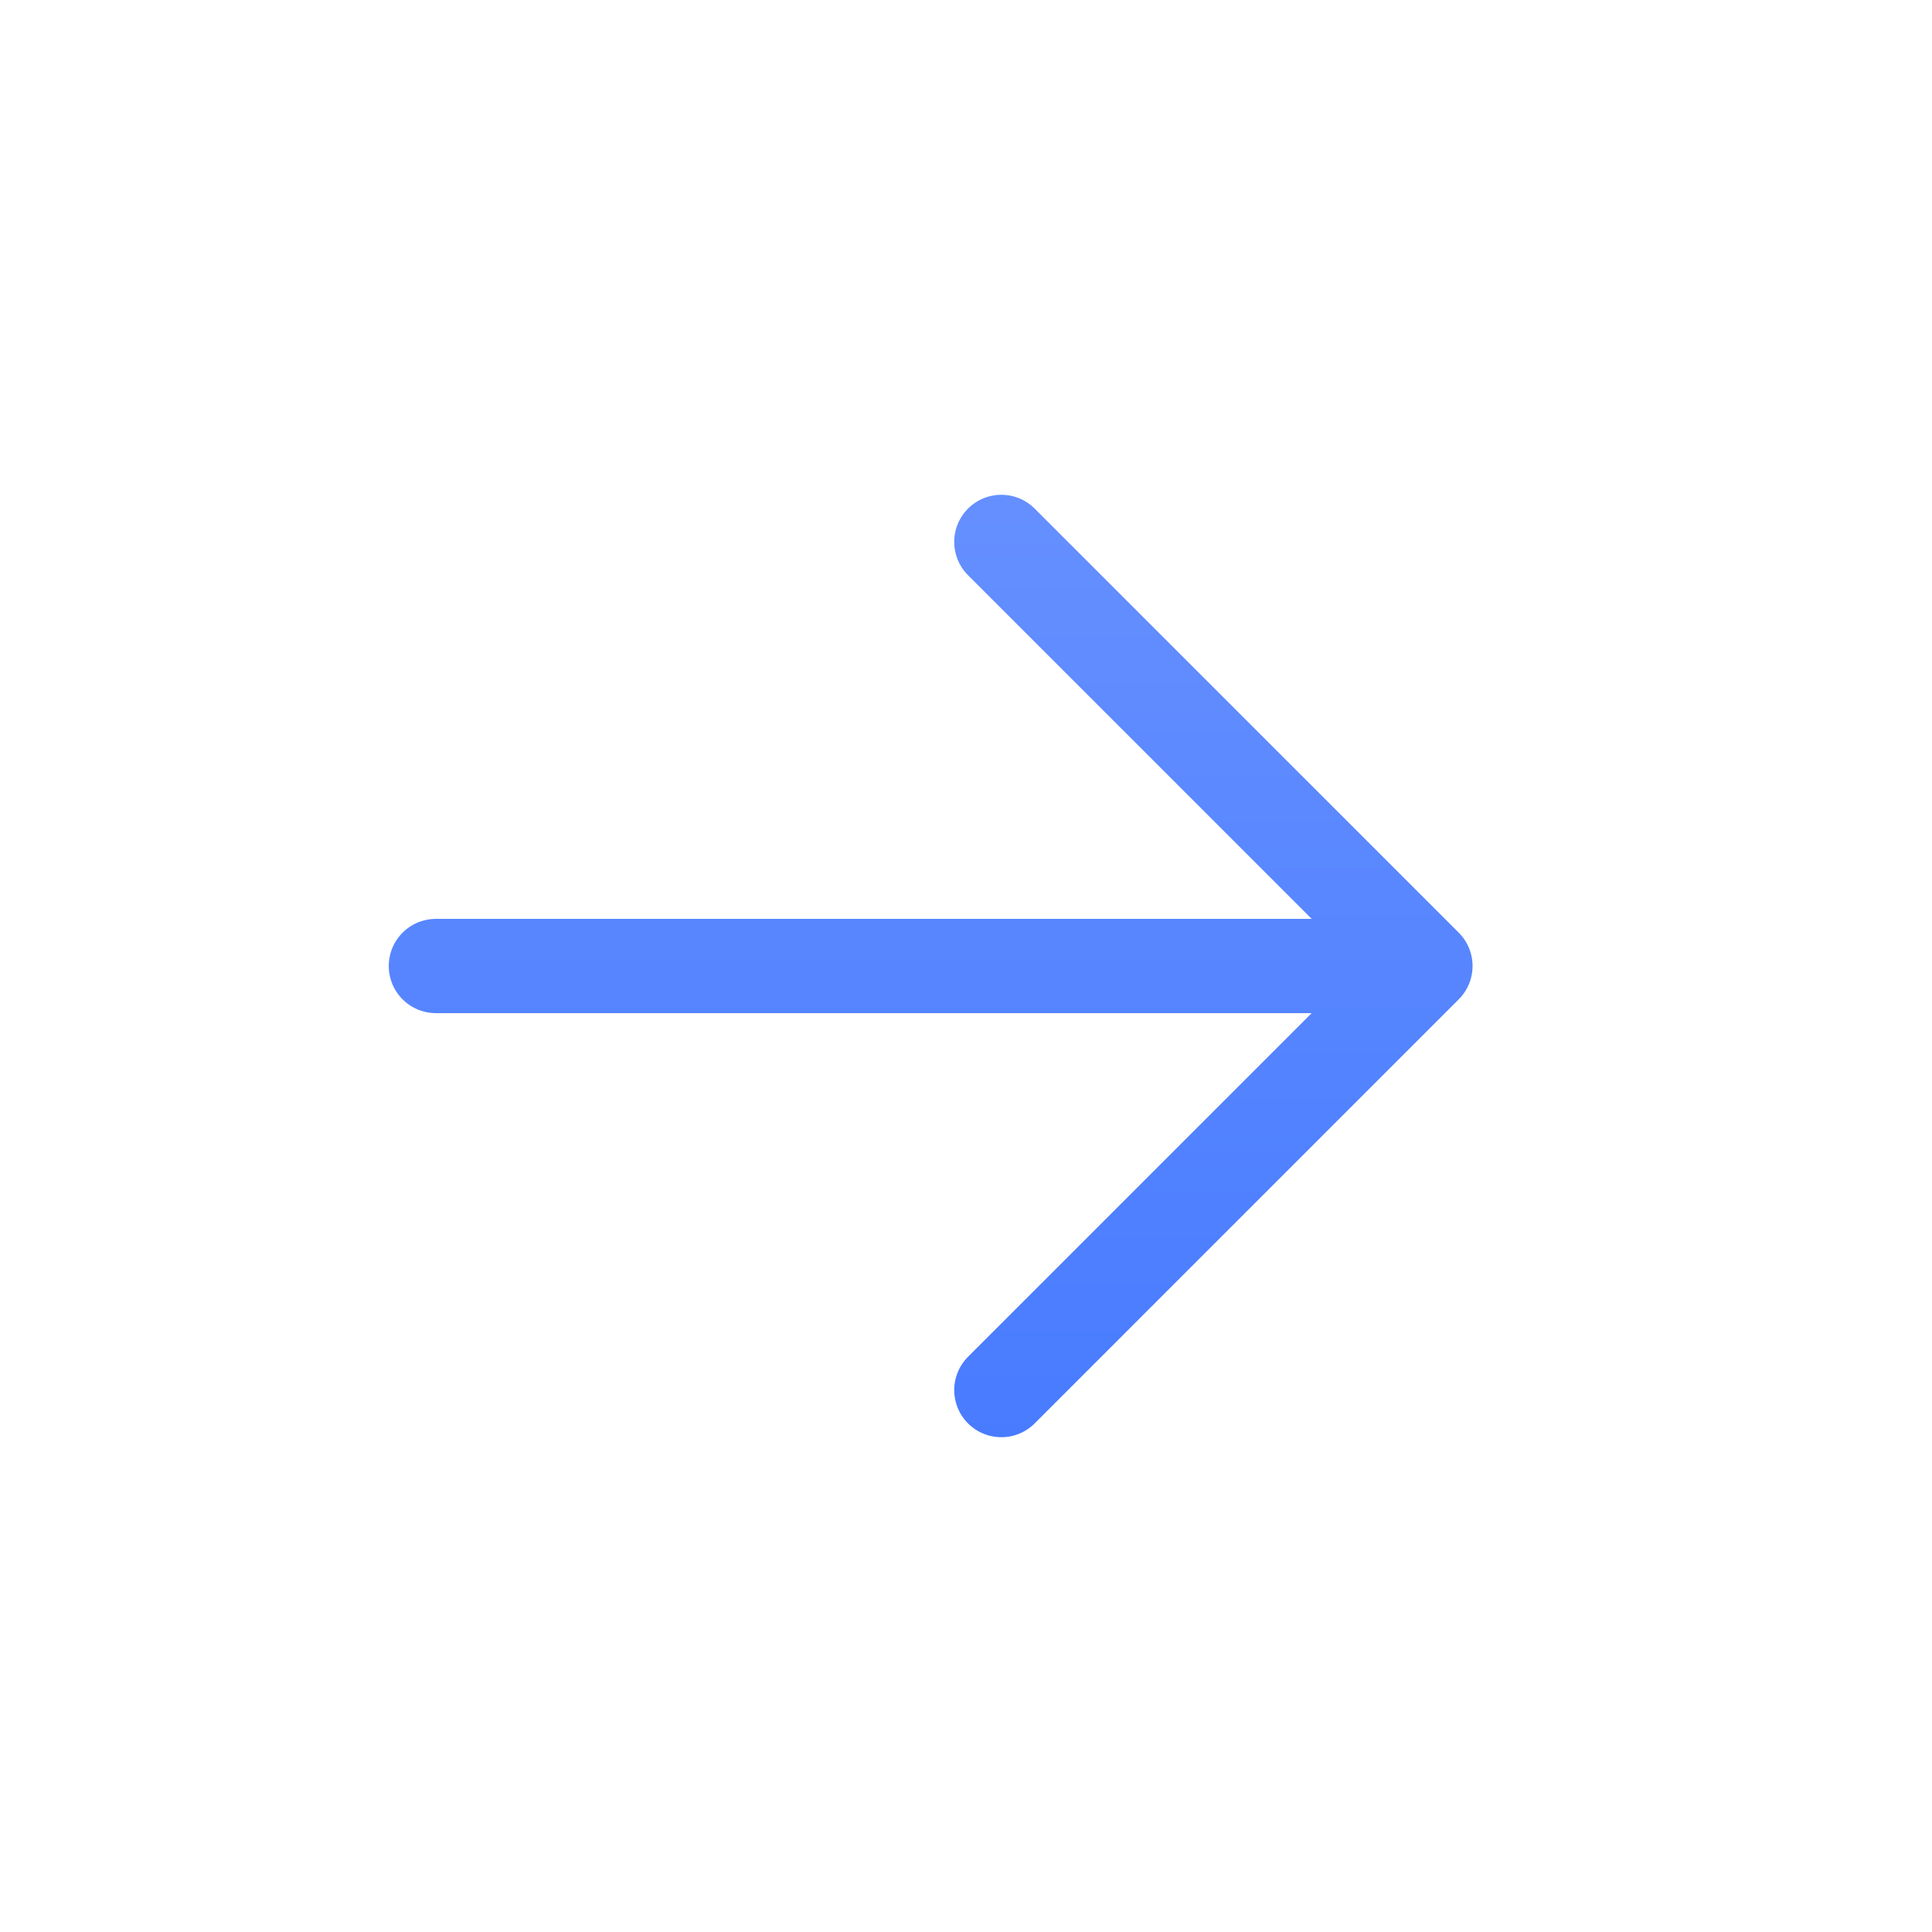 <svg width="41" height="41" viewBox="0 0 41 41" fill="none" xmlns="http://www.w3.org/2000/svg">
<path d="M9.25 20.5L30.25 20.5M30.25 20.5L21.25 29.5M30.25 20.5L21.25 11.5" stroke="url(#paint0_linear_1_13387)" stroke-width="2" stroke-linecap="round" stroke-linejoin="round"/>
<defs>
<linearGradient id="paint0_linear_1_13387" x1="18.75" y1="10.079" x2="18.75" y2="30.684" gradientUnits="userSpaceOnUse">
<stop stop-color="#6690FF"/>
<stop offset="1" stop-color="#487BFF"/>
</linearGradient>
</defs>
</svg>
